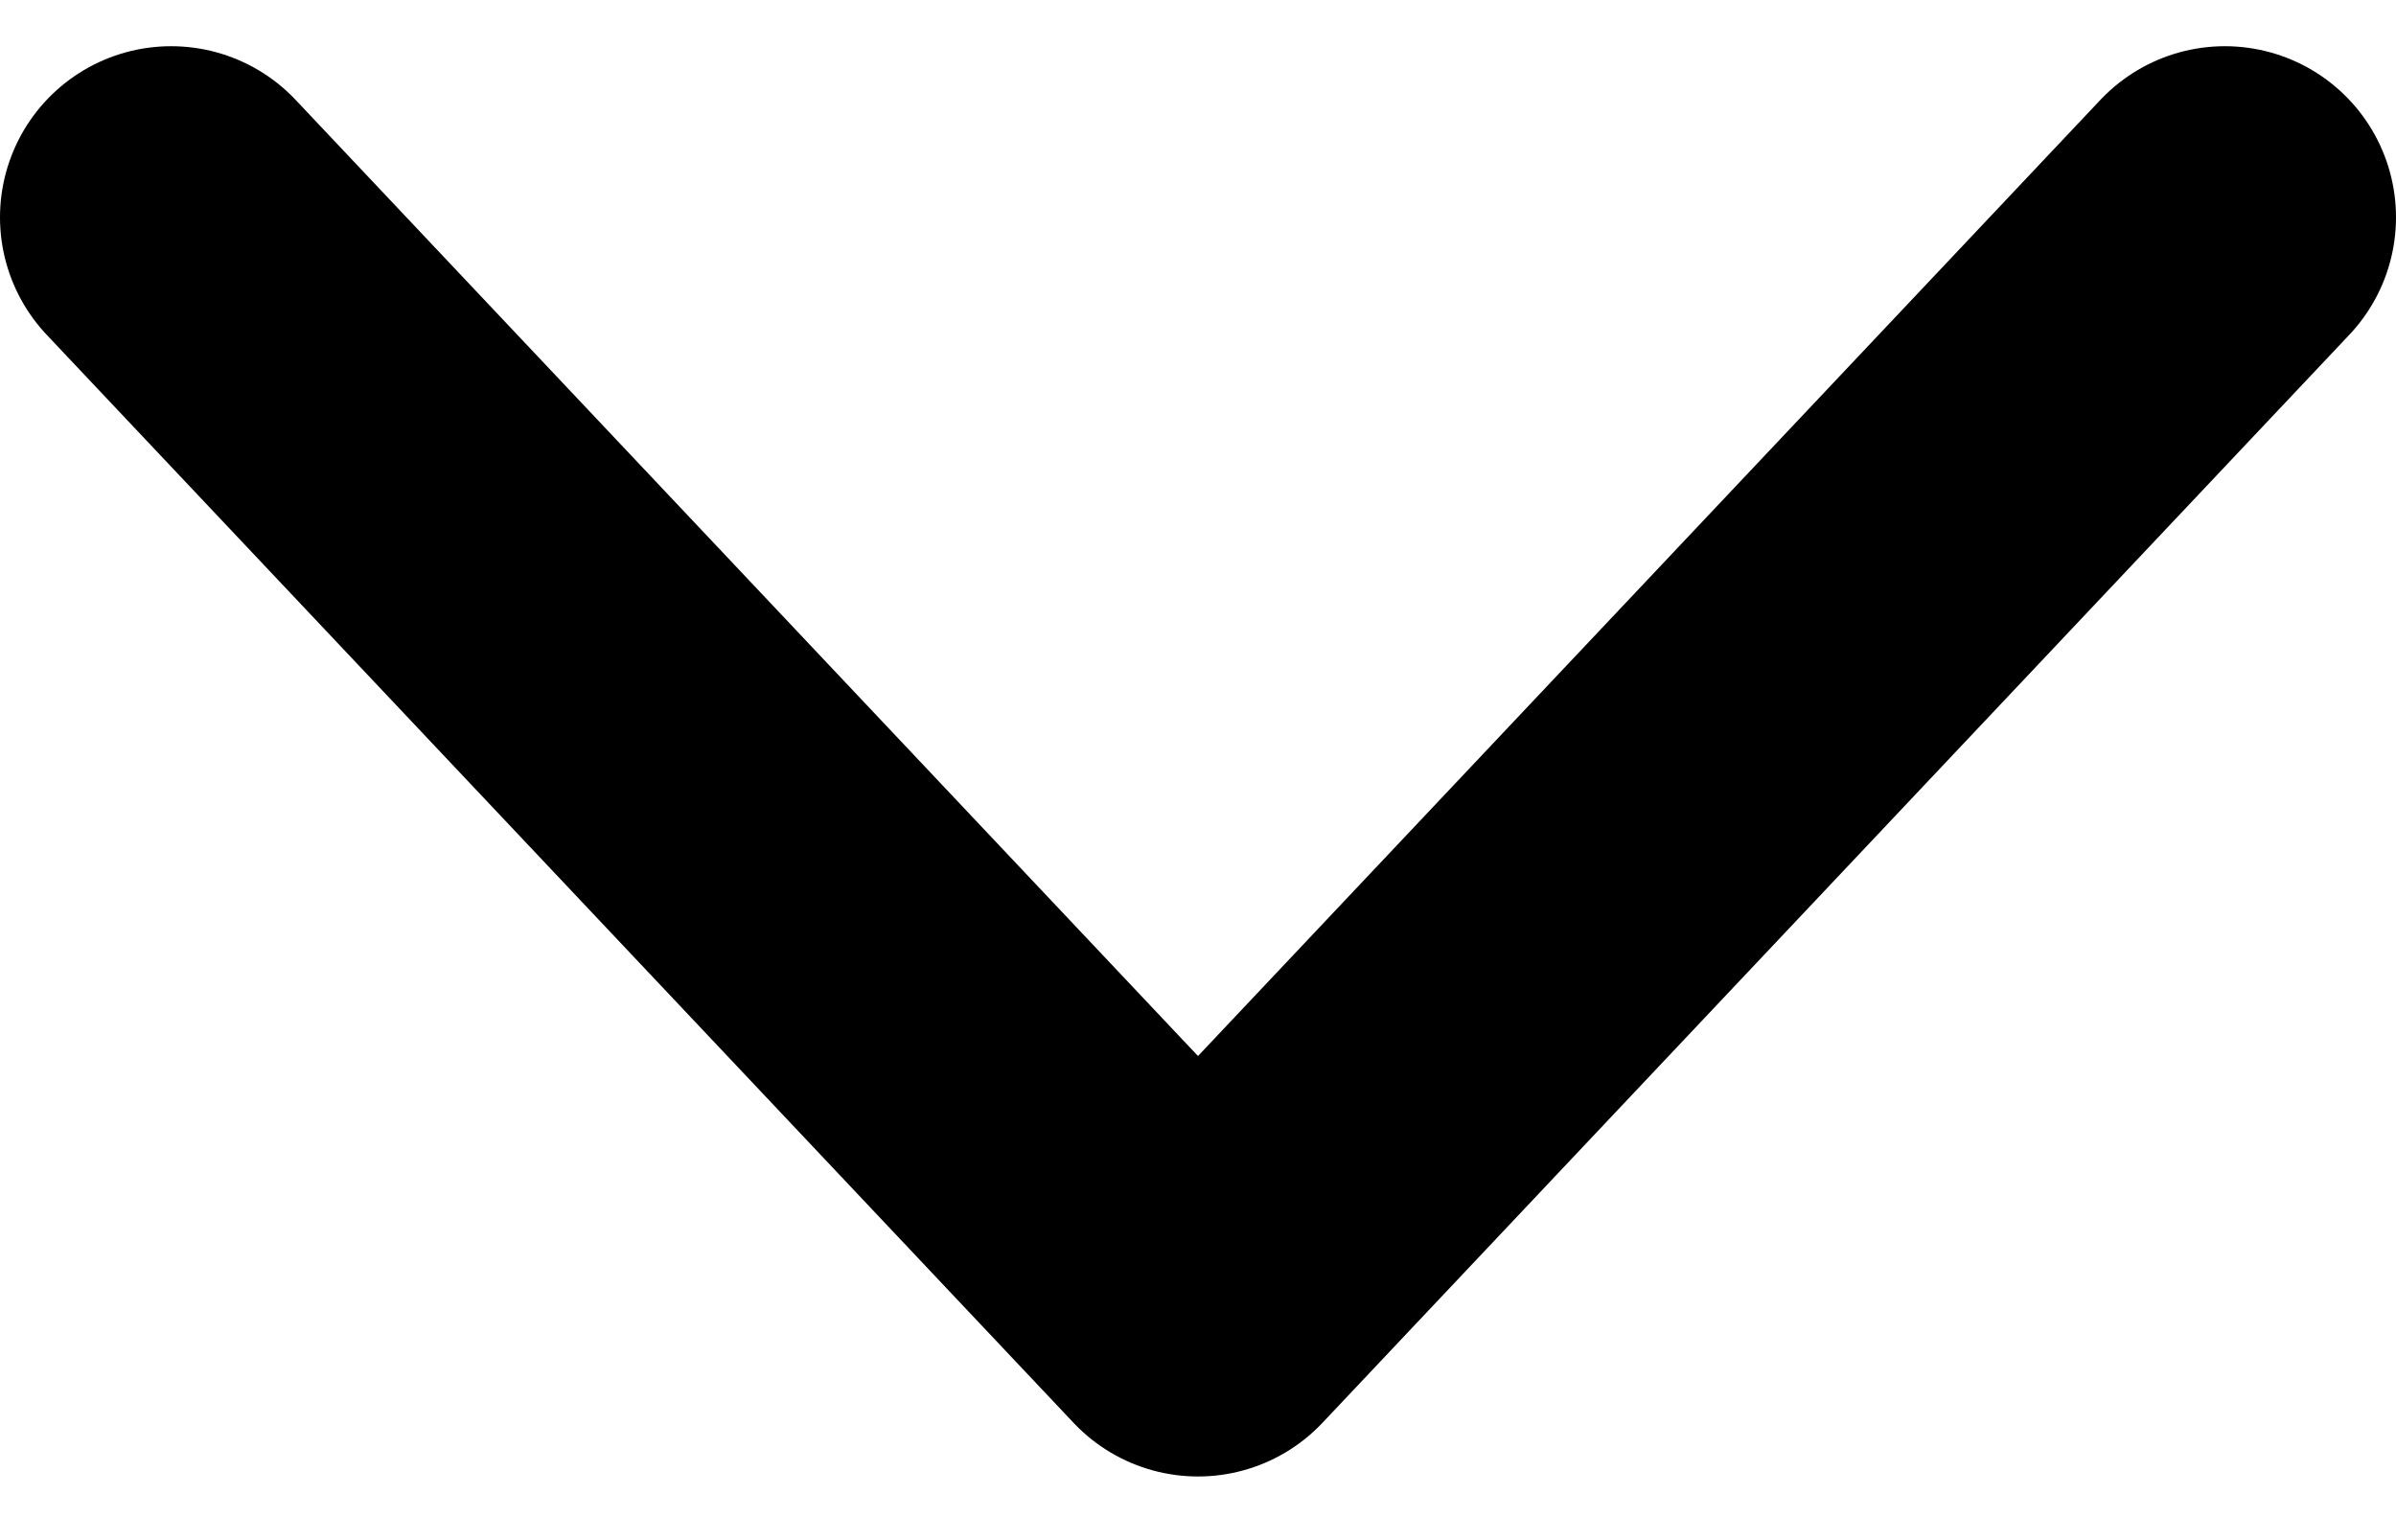 <svg width="14" height="9" viewBox="0 0 14 9" fill="none" xmlns="http://www.w3.org/2000/svg">
  <path d="M1 1.27L7 7.628L13 1.27" stroke="black" stroke-width="2" stroke-linecap="round" stroke-linejoin="round"/>
</svg>
